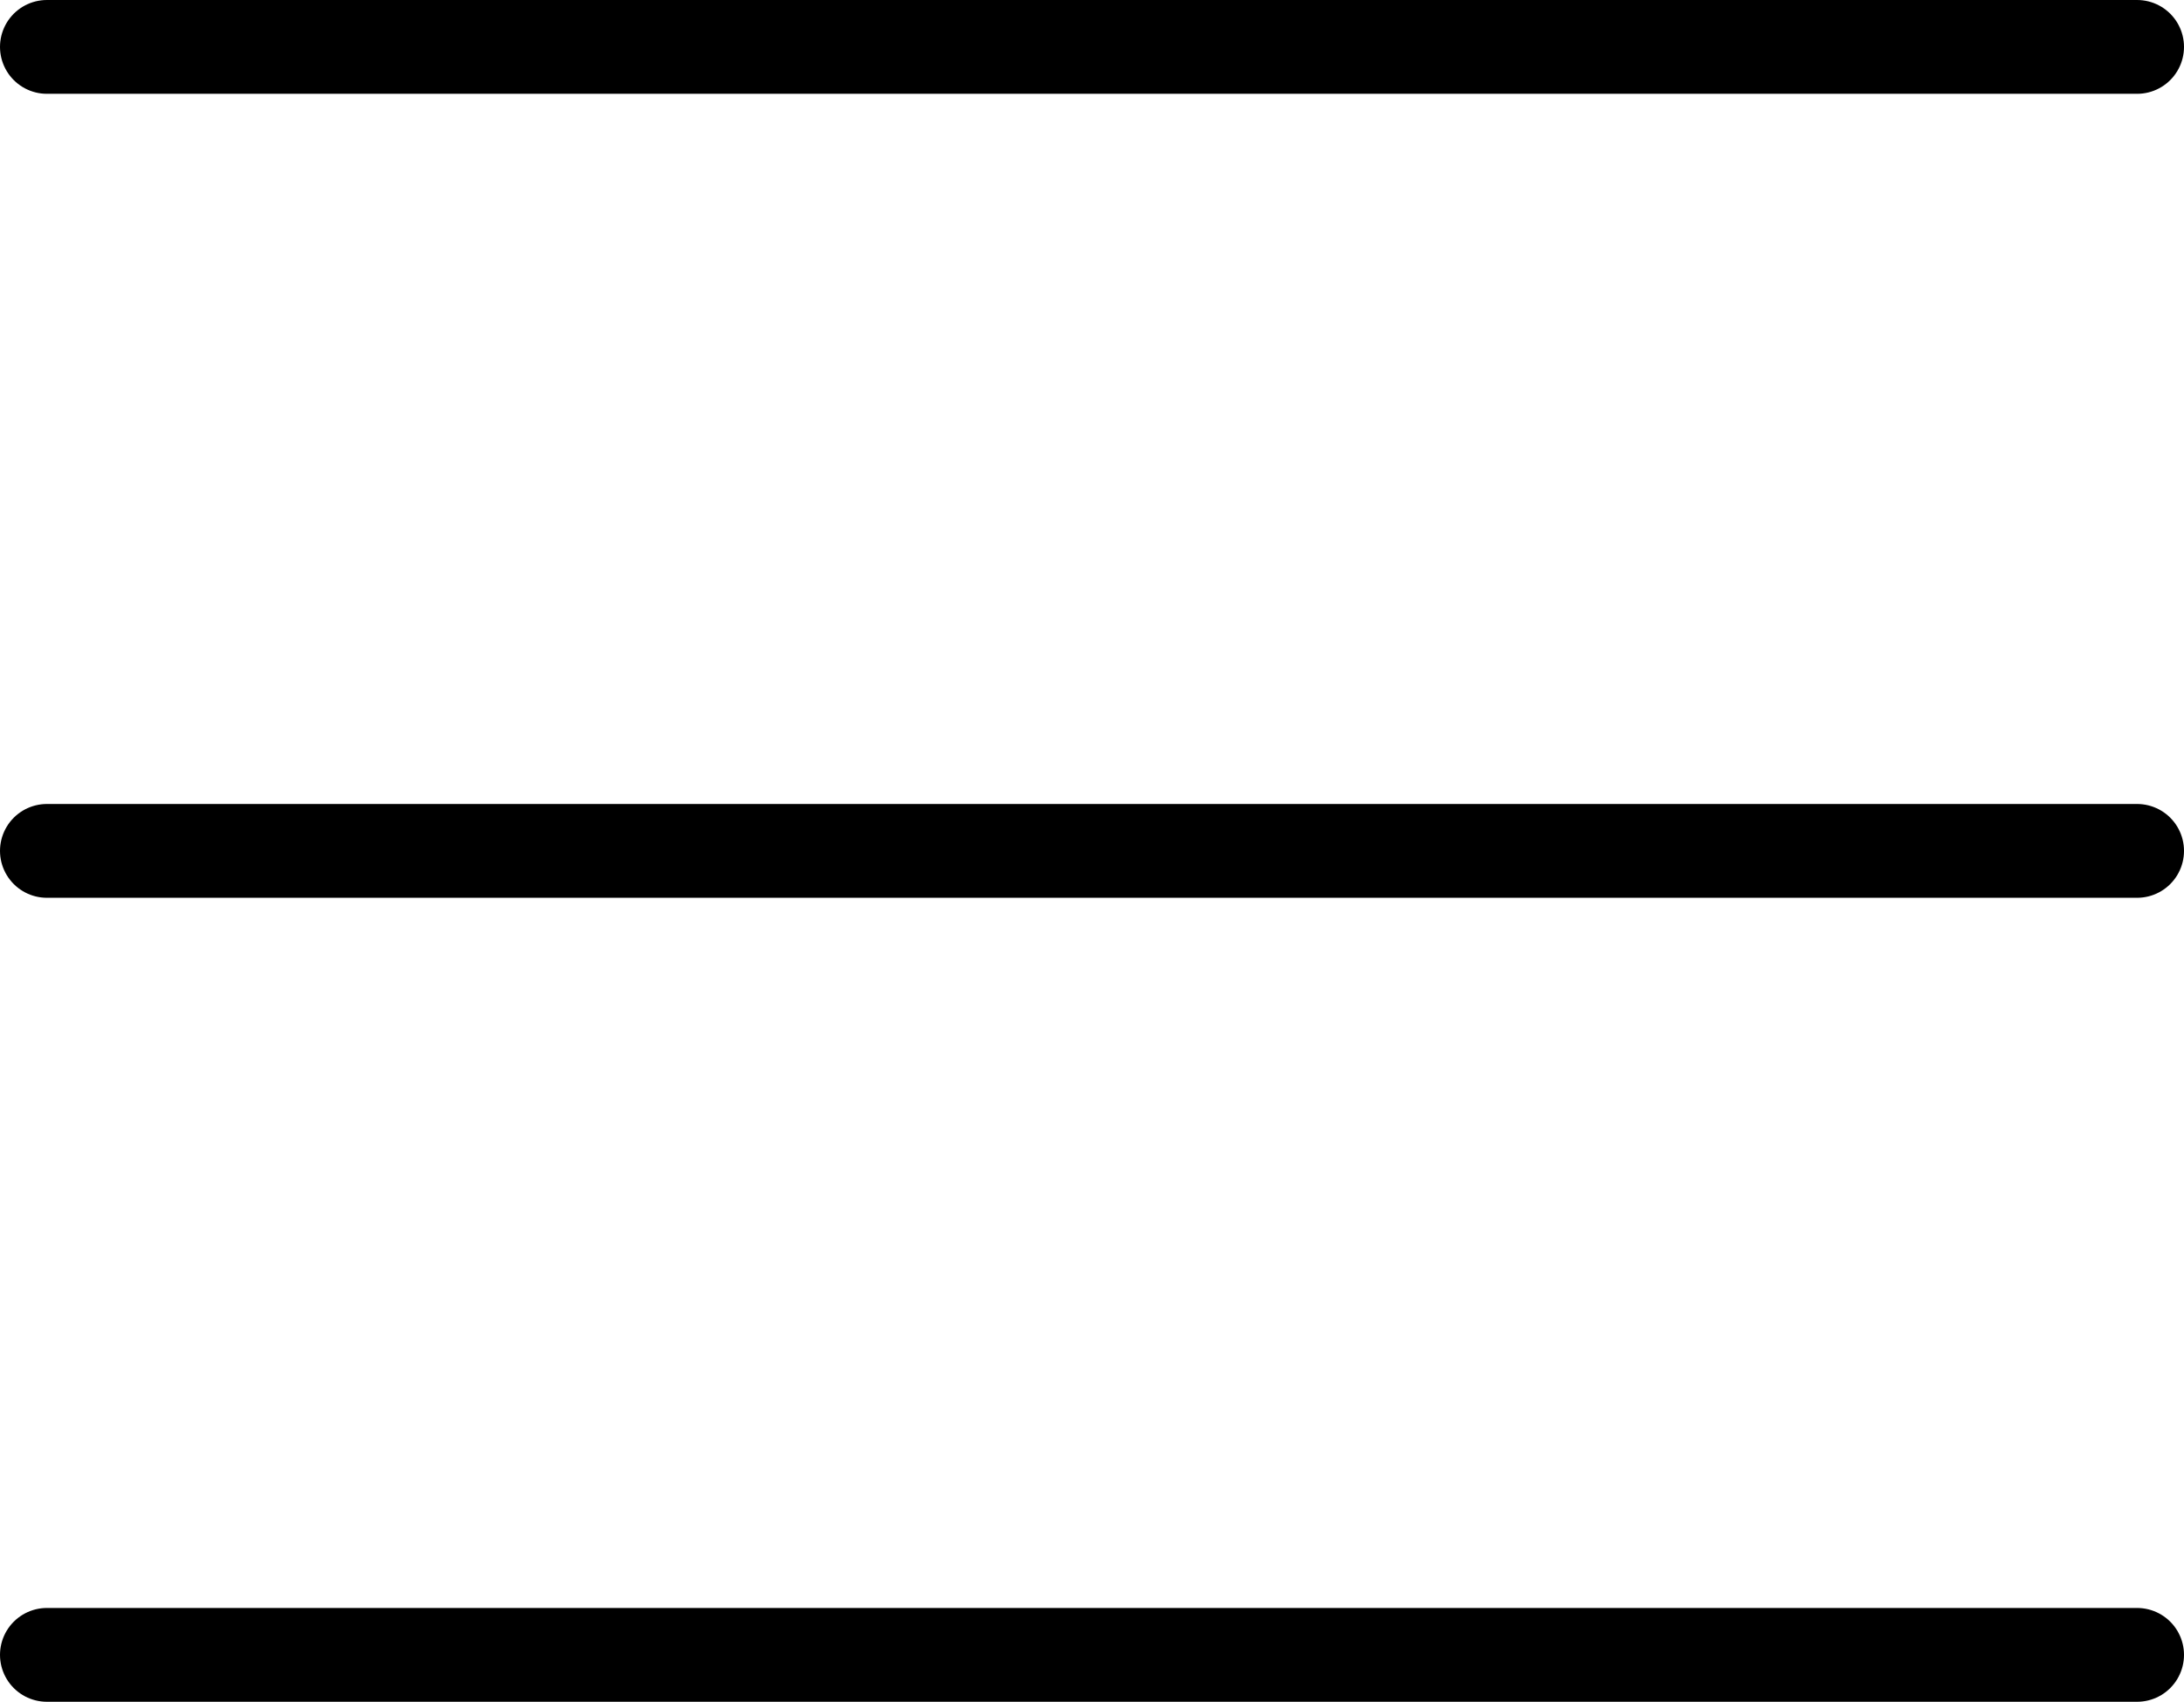 <svg xmlns="http://www.w3.org/2000/svg" width="23.286" height="18.143" viewBox="0 0 23.286 18.143">
  <g id="streamline-icon-interface-setting-menu-1_24x24" data-name="streamline-icon-interface-setting-menu-1@24x24" transform="translate(-0.357 -2.929)">
    <g id="Group_764" data-name="Group 764">
      <line id="Line_114" data-name="Line 114" x1="22.286" transform="translate(0.857 3.429)" fill="none" stroke="#000" stroke-linecap="round" stroke-linejoin="round" stroke-width="1"/>
      <line id="Line_115" data-name="Line 115" x1="22.286" transform="translate(0.857 12)" fill="none" stroke="#000" stroke-linecap="round" stroke-linejoin="round" stroke-width="1"/>
      <line id="Line_116" data-name="Line 116" x1="22.286" transform="translate(0.857 20.571)" fill="none" stroke="#000" stroke-linecap="round" stroke-linejoin="round" stroke-width="1"/>
    </g>
  </g>
</svg>
